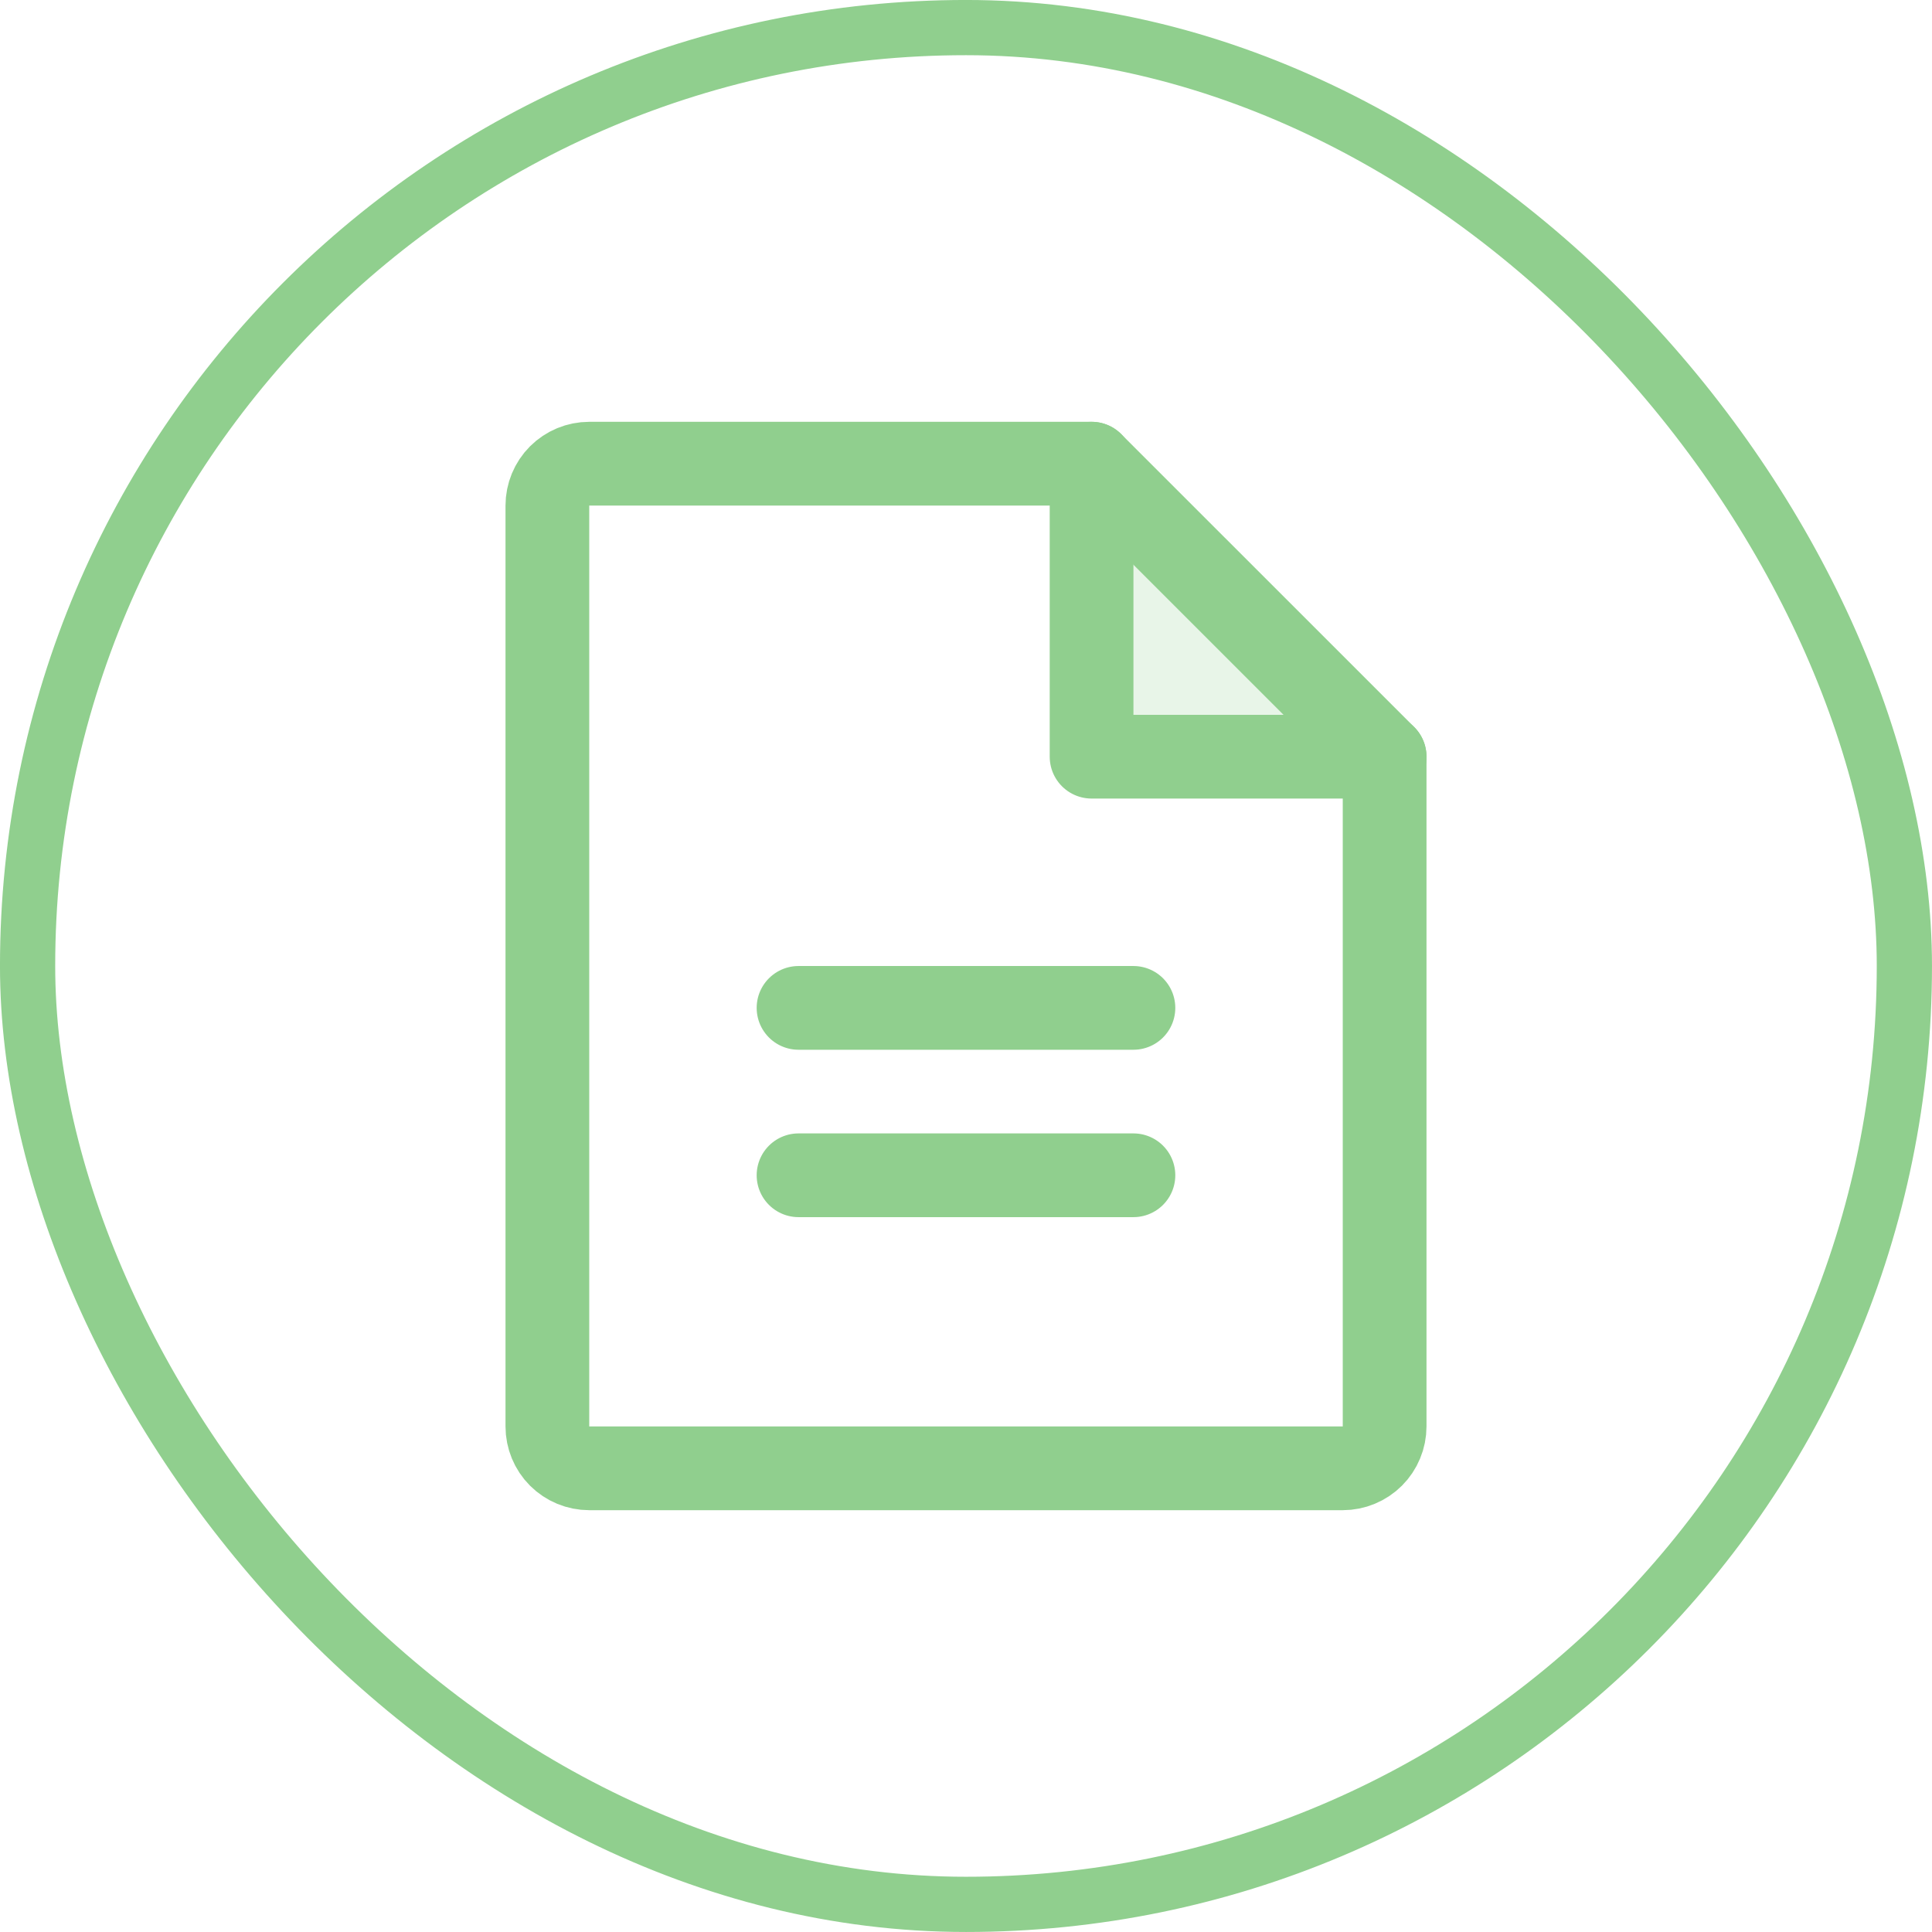 <svg width="50" height="50" viewBox="0 0 50 50" fill="none" xmlns="http://www.w3.org/2000/svg">
<rect x="0.714" y="0.714" width="48.571" height="48.571" rx="24.286" stroke="#90CF8E" stroke-width="1.429"/>
<path opacity="0.2" d="M28.25 12V19.583H35.834L28.25 12Z" fill="#90CF8E"/>
<path d="M34.75 38H15.249C14.962 38 14.687 37.886 14.483 37.683C14.28 37.48 14.166 37.204 14.166 36.917V13.083C14.166 12.796 14.28 12.521 14.483 12.317C14.687 12.114 14.962 12 15.249 12H28.25L35.834 19.583V36.917C35.834 37.059 35.806 37.2 35.751 37.331C35.697 37.463 35.617 37.582 35.516 37.683C35.416 37.783 35.296 37.863 35.165 37.917C35.033 37.972 34.893 38 34.75 38Z" stroke="#90CF8E" stroke-width="2.167" stroke-linecap="round" stroke-linejoin="round"/>
<path d="M28.25 12V19.583H35.834" stroke="#90CF8E" stroke-width="2.167" stroke-linecap="round" stroke-linejoin="round"/>
<path d="M20.666 26.084H29.333" stroke="#90CF8E" stroke-width="2.167" stroke-linecap="round" stroke-linejoin="round"/>
<path d="M20.666 30.416H29.333" stroke="#90CF8E" stroke-width="2.167" stroke-linecap="round" stroke-linejoin="round"/>
</svg>
